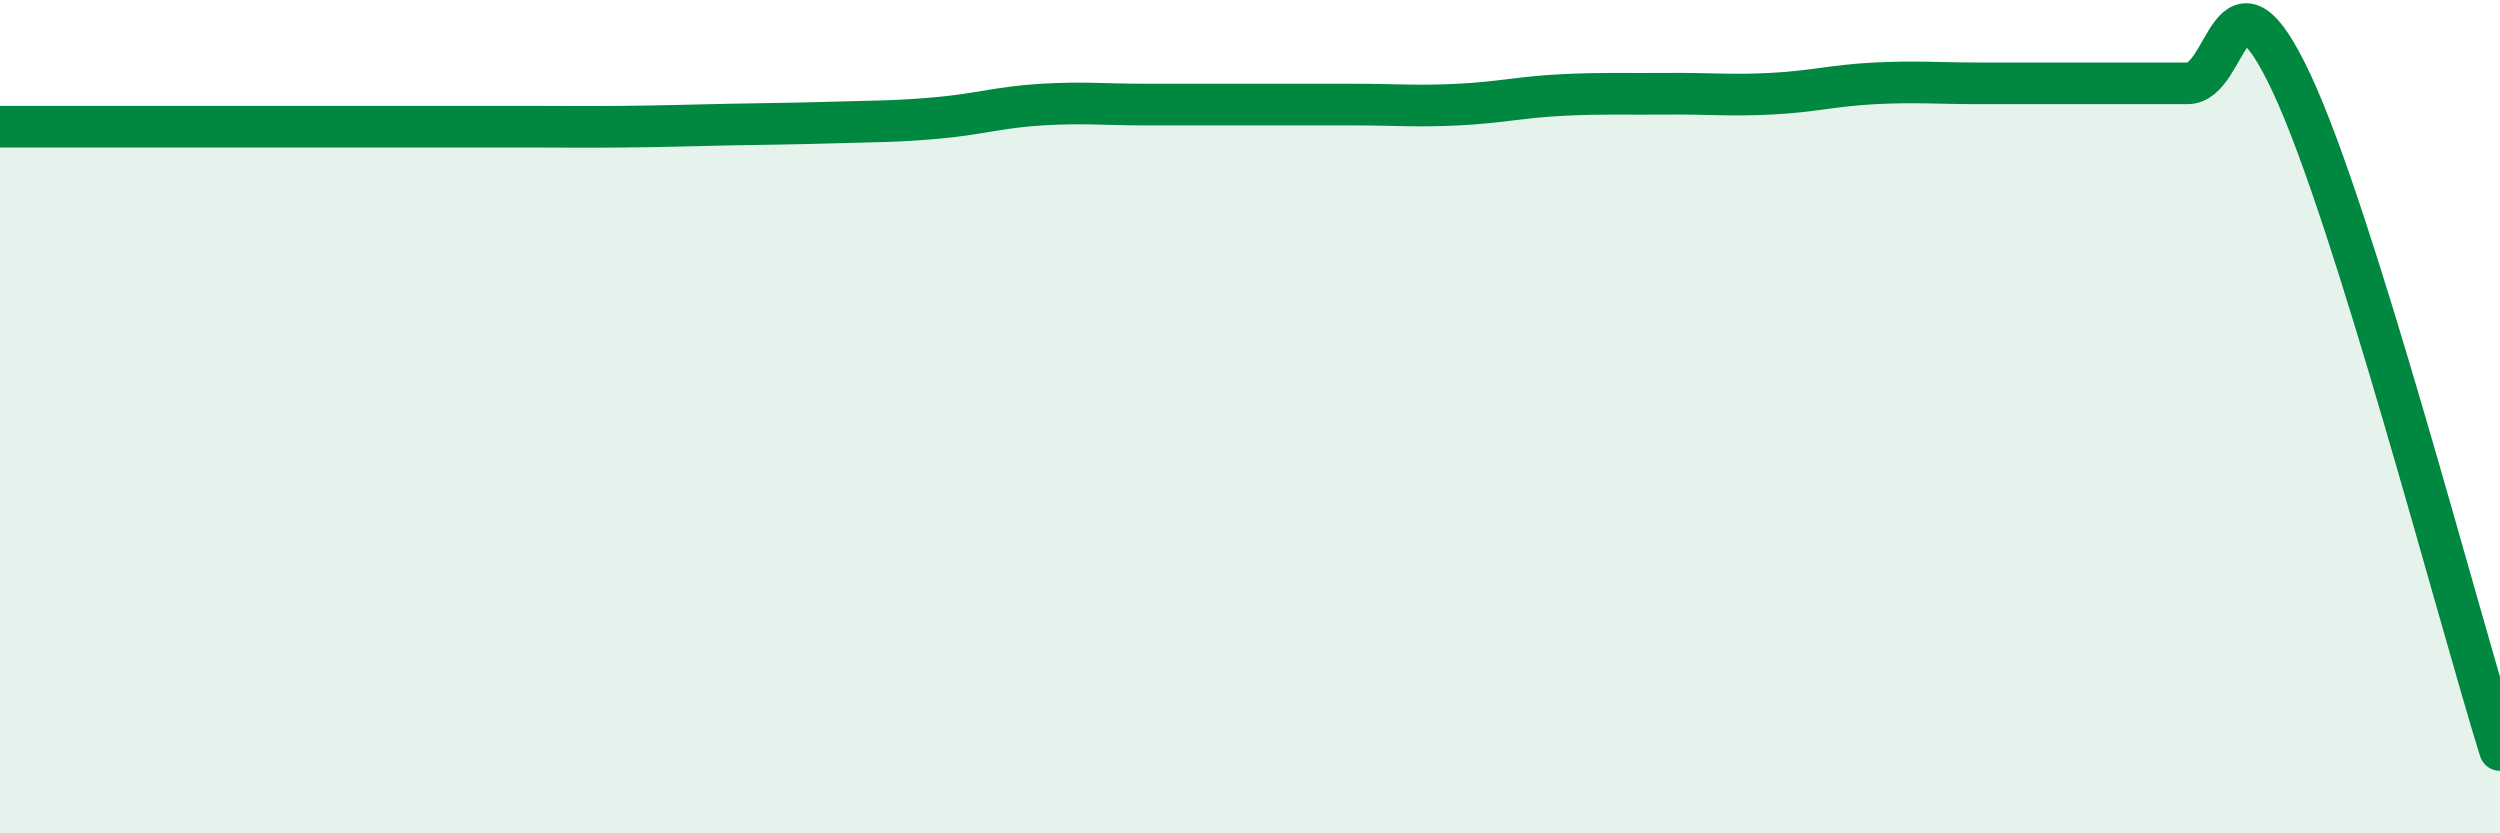 
    <svg width="60" height="20" viewBox="0 0 60 20" xmlns="http://www.w3.org/2000/svg">
      <path
        d="M 0,3.04 C 0.5,3.04 1.5,3.04 2.5,3.04 C 3.5,3.04 4,3.04 5,3.04 C 6,3.04 6.5,3.04 7.5,3.04 C 8.5,3.04 9,3.04 10,3.04 C 11,3.04 11.5,3.04 12.5,3.04 C 13.5,3.04 14,3.05 15,3.04 C 16,3.03 16.5,3.01 17.5,2.99 C 18.5,2.97 19,2.97 20,2.94 C 21,2.91 21.5,2.92 22.5,2.83 C 23.5,2.74 24,2.57 25,2.51 C 26,2.45 26.5,2.51 27.5,2.51 C 28.5,2.51 29,2.51 30,2.51 C 31,2.51 31.5,2.51 32.5,2.51 C 33.5,2.51 34,2.56 35,2.51 C 36,2.46 36.5,2.33 37.5,2.28 C 38.5,2.23 39,2.26 40,2.25 C 41,2.24 41.5,2.3 42.5,2.25 C 43.5,2.2 44,2.05 45,2 C 46,1.95 46.5,2 47.5,2 C 48.5,2 49,2 50,2 C 51,2 51.5,2 52.5,2 C 53.5,2 53.5,-1.2 55,2 C 56.5,5.2 59,14.8 60,18L60 20L0 20Z"
        fill="#008740"
        opacity="0.1"
        stroke-linecap="round"
        stroke-linejoin="round"
      />
      <path
        d="M 0,3.04 C 0.5,3.04 1.5,3.04 2.5,3.04 C 3.5,3.04 4,3.04 5,3.04 C 6,3.04 6.5,3.04 7.5,3.04 C 8.5,3.04 9,3.04 10,3.04 C 11,3.04 11.5,3.04 12.5,3.04 C 13.5,3.04 14,3.05 15,3.04 C 16,3.03 16.5,3.01 17.5,2.99 C 18.5,2.97 19,2.97 20,2.94 C 21,2.91 21.5,2.92 22.5,2.83 C 23.5,2.74 24,2.57 25,2.51 C 26,2.45 26.5,2.51 27.5,2.51 C 28.5,2.51 29,2.51 30,2.51 C 31,2.51 31.5,2.51 32.5,2.51 C 33.5,2.51 34,2.56 35,2.51 C 36,2.46 36.5,2.33 37.5,2.28 C 38.5,2.23 39,2.26 40,2.25 C 41,2.24 41.5,2.3 42.5,2.25 C 43.5,2.2 44,2.05 45,2 C 46,1.95 46.5,2 47.5,2 C 48.5,2 49,2 50,2 C 51,2 51.5,2 52.5,2 C 53.5,2 53.5,-1.2 55,2 C 56.5,5.2 59,14.8 60,18"
        stroke="#008740"
        stroke-width="1"
        fill="none"
        stroke-linecap="round"
        stroke-linejoin="round"
      />
    </svg>
  
